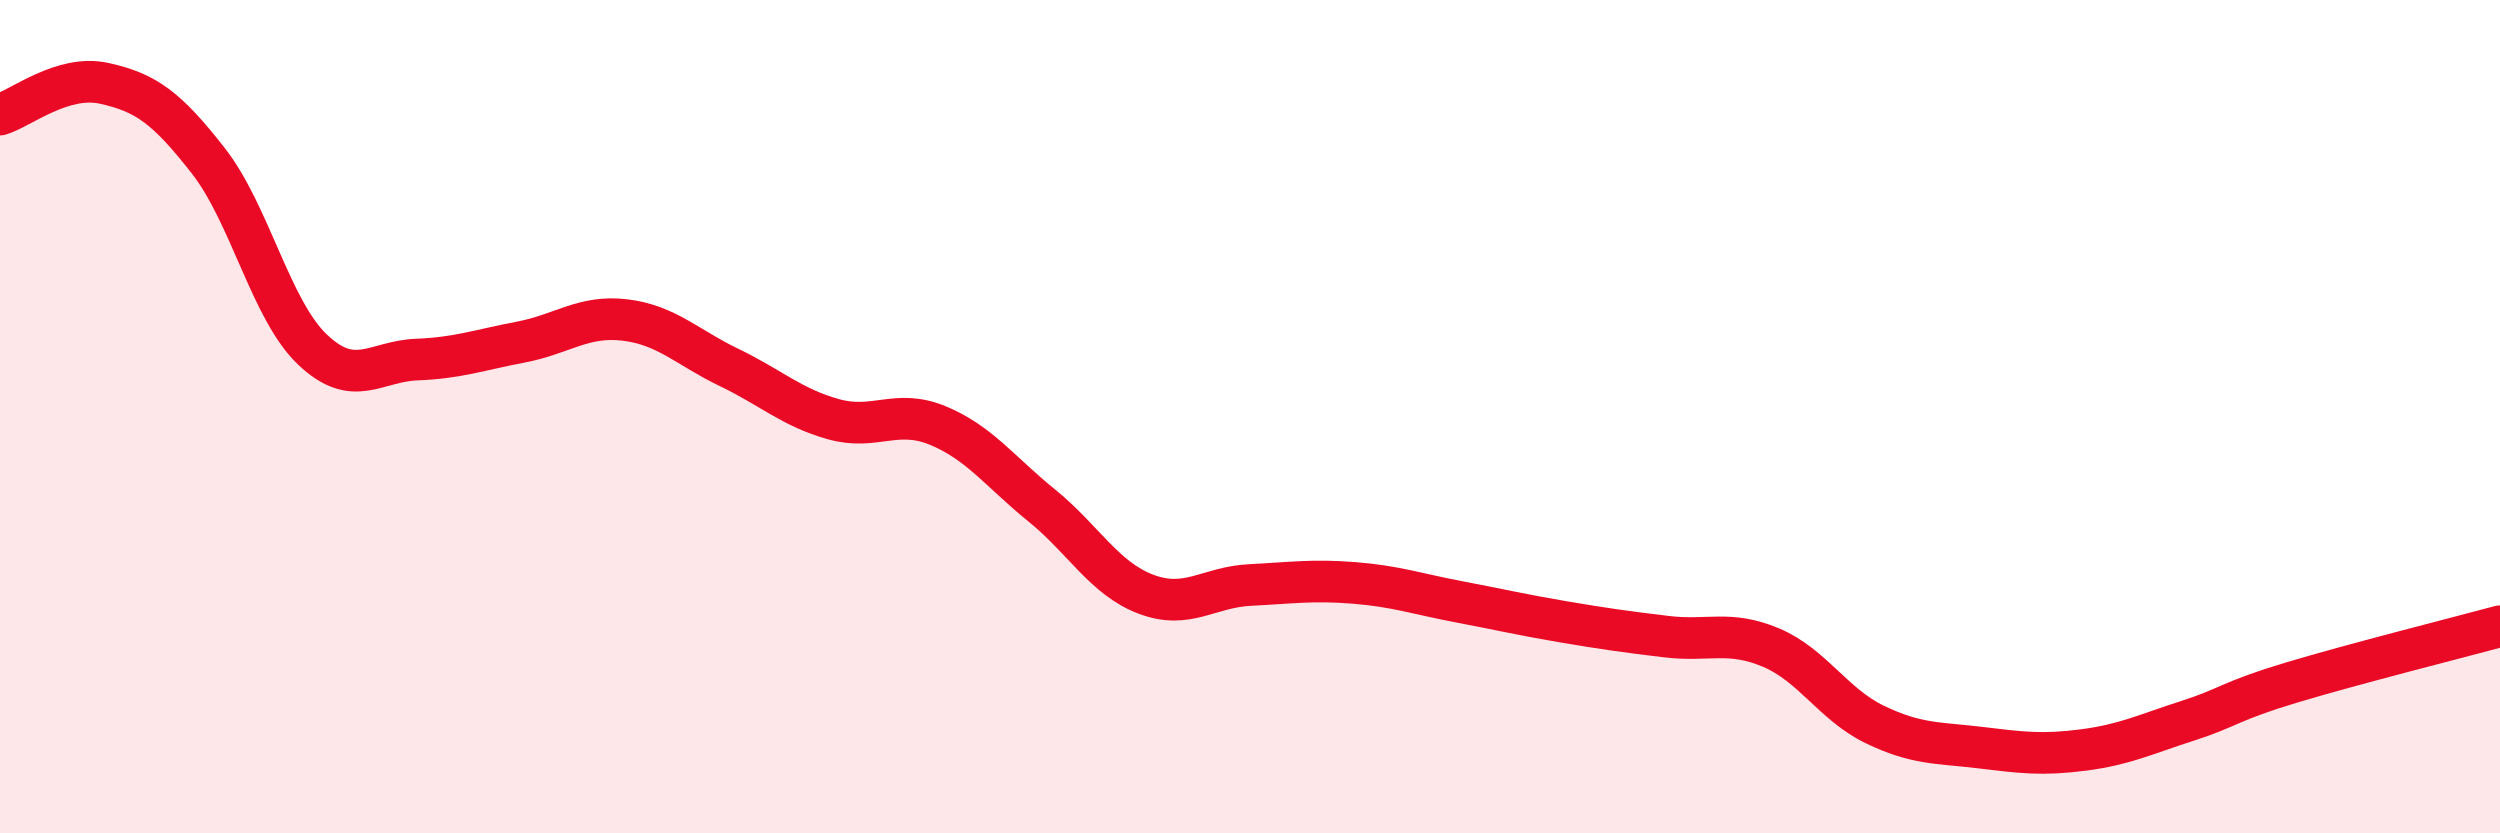 
    <svg width="60" height="20" viewBox="0 0 60 20" xmlns="http://www.w3.org/2000/svg">
      <path
        d="M 0,2.75 C 0.5,2.6 1.5,1.78 2.5,2 C 3.5,2.22 4,2.58 5,3.86 C 6,5.14 6.5,7.44 7.5,8.39 C 8.5,9.34 9,8.67 10,8.63 C 11,8.59 11.5,8.4 12.5,8.21 C 13.5,8.02 14,7.56 15,7.68 C 16,7.8 16.5,8.34 17.5,8.82 C 18.5,9.3 19,9.78 20,10.06 C 21,10.34 21.5,9.8 22.5,10.21 C 23.5,10.62 24,11.32 25,12.13 C 26,12.94 26.5,13.88 27.5,14.26 C 28.5,14.64 29,14.09 30,14.04 C 31,13.99 31.5,13.91 32.5,13.99 C 33.5,14.07 34,14.25 35,14.44 C 36,14.63 36.5,14.75 37.5,14.92 C 38.5,15.09 39,15.16 40,15.28 C 41,15.4 41.5,15.12 42.5,15.54 C 43.5,15.96 44,16.91 45,17.39 C 46,17.87 46.5,17.82 47.5,17.94 C 48.5,18.06 49,18.13 50,18 C 51,17.87 51.5,17.62 52.5,17.3 C 53.5,16.98 53.5,16.83 55,16.38 C 56.5,15.93 59,15.3 60,15.03L60 20L0 20Z"
        fill="#EB0A25"
        opacity="0.1"
        stroke-linecap="round"
        stroke-linejoin="round"
      />
      <path
        d="M 0,2.75 C 0.5,2.6 1.5,1.78 2.5,2 C 3.5,2.22 4,2.58 5,3.86 C 6,5.14 6.5,7.44 7.5,8.39 C 8.5,9.34 9,8.67 10,8.63 C 11,8.59 11.5,8.4 12.5,8.21 C 13.5,8.02 14,7.56 15,7.68 C 16,7.8 16.5,8.34 17.5,8.82 C 18.5,9.3 19,9.78 20,10.06 C 21,10.34 21.5,9.8 22.5,10.21 C 23.5,10.62 24,11.32 25,12.13 C 26,12.94 26.5,13.88 27.5,14.26 C 28.5,14.64 29,14.09 30,14.04 C 31,13.99 31.5,13.91 32.5,13.99 C 33.5,14.07 34,14.25 35,14.44 C 36,14.63 36.5,14.75 37.5,14.92 C 38.5,15.09 39,15.16 40,15.28 C 41,15.4 41.5,15.12 42.5,15.54 C 43.5,15.96 44,16.91 45,17.39 C 46,17.87 46.5,17.82 47.5,17.94 C 48.5,18.06 49,18.13 50,18 C 51,17.87 51.5,17.62 52.5,17.3 C 53.5,16.98 53.5,16.83 55,16.38 C 56.5,15.93 59,15.3 60,15.03"
        stroke="#EB0A25"
        stroke-width="1"
        fill="none"
        stroke-linecap="round"
        stroke-linejoin="round"
      />
    </svg>
  